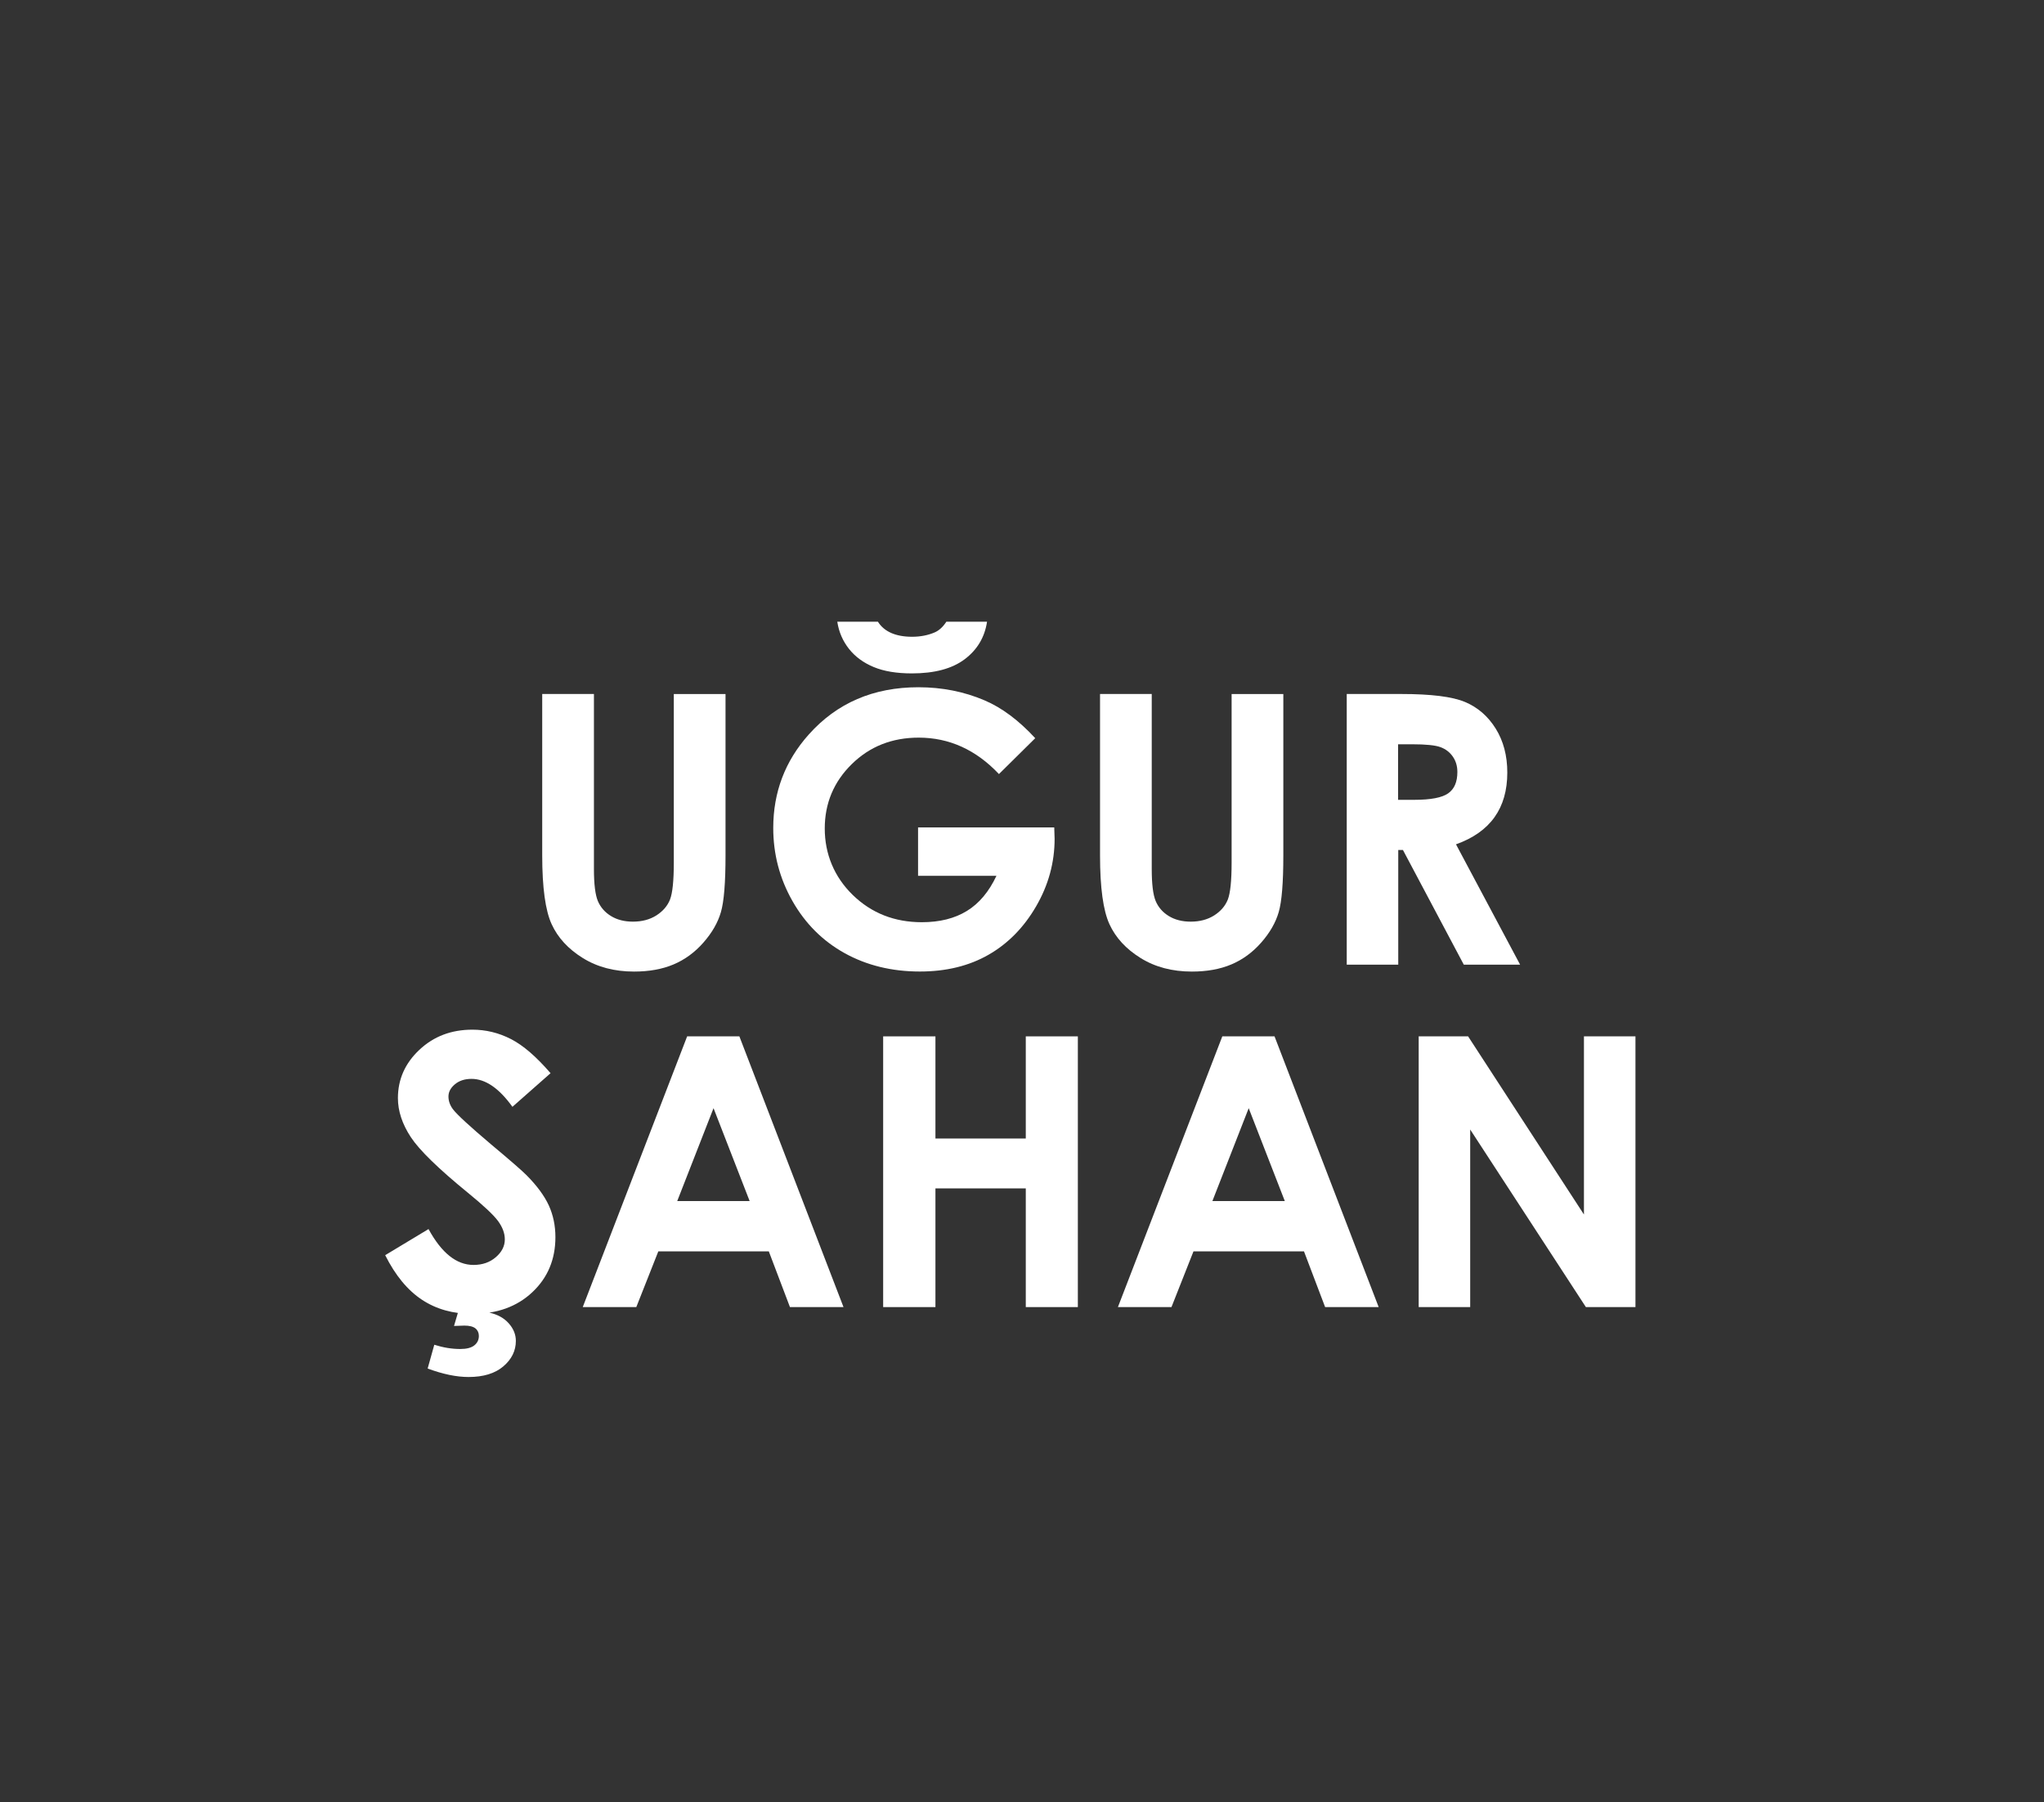<svg width="169" height="149" viewBox="0 0 169 149" fill="none" xmlns="http://www.w3.org/2000/svg">
<rect x="0" y="0" width="169" height="149" fill="#333333" stroke="none"/>
<path d="M44.831 57.38H49.107V71.855C49.107 73.101 49.217 73.984 49.432 74.499C49.652 75.015 50.011 75.429 50.514 75.737C51.017 76.046 51.621 76.202 52.331 76.202C53.083 76.202 53.729 76.029 54.27 75.687C54.811 75.34 55.187 74.905 55.398 74.373C55.605 73.84 55.711 72.826 55.711 71.326V57.384H59.987V70.727C59.987 72.978 59.86 74.542 59.606 75.412C59.353 76.287 58.867 77.127 58.153 77.939C57.439 78.75 56.615 79.35 55.681 79.743C54.748 80.136 53.662 80.33 52.424 80.33C50.801 80.33 49.39 79.958 48.186 79.21C46.982 78.463 46.124 77.533 45.609 76.409C45.093 75.285 44.831 73.392 44.831 70.727V57.384V57.38Z" fill="white"/>
<path d="M85.594 61.034L82.594 64C80.698 61.993 78.484 60.988 75.957 60.988C73.752 60.988 71.909 61.719 70.422 63.181C68.935 64.642 68.192 66.417 68.192 68.504C68.192 70.591 68.965 72.497 70.507 73.997C72.049 75.496 73.954 76.249 76.219 76.249C77.689 76.249 78.931 75.94 79.941 75.319C80.951 74.702 81.766 73.731 82.388 72.412H75.906V68.411H87.166L87.196 69.353C87.196 71.309 86.689 73.169 85.675 74.922C84.661 76.675 83.347 78.015 81.733 78.94C80.119 79.865 78.226 80.326 76.058 80.326C73.735 80.326 71.665 79.819 69.844 78.813C68.022 77.803 66.582 76.367 65.521 74.499C64.461 72.632 63.933 70.621 63.933 68.458C63.933 65.496 64.913 62.919 66.869 60.73C69.193 58.123 72.214 56.822 75.936 56.822C77.884 56.822 79.705 57.181 81.399 57.904C82.831 58.512 84.23 59.556 85.599 61.039L85.594 61.034ZM69.222 51.401H72.585C72.847 51.82 73.219 52.128 73.688 52.335C74.161 52.542 74.736 52.648 75.416 52.648C76.097 52.648 76.73 52.525 77.288 52.284C77.651 52.124 77.972 51.828 78.247 51.401H81.61C81.416 52.69 80.799 53.725 79.76 54.507C78.72 55.288 77.267 55.677 75.399 55.677C74.14 55.677 73.088 55.504 72.243 55.153C71.398 54.803 70.714 54.304 70.198 53.653C69.683 53.003 69.358 52.255 69.227 51.401H69.222Z" fill="white"/>
<path d="M90.952 57.38H95.227V71.855C95.227 73.101 95.337 73.984 95.553 74.499C95.772 75.015 96.131 75.429 96.634 75.737C97.137 76.046 97.741 76.202 98.451 76.202C99.203 76.202 99.849 76.029 100.39 75.687C100.931 75.34 101.307 74.905 101.518 74.373C101.725 73.84 101.831 72.826 101.831 71.326V57.384H106.107V70.727C106.107 72.978 105.98 74.542 105.726 75.412C105.473 76.287 104.987 77.127 104.273 77.939C103.559 78.75 102.735 79.35 101.801 79.743C100.868 80.136 99.782 80.33 98.544 80.33C96.921 80.33 95.51 79.958 94.306 79.21C93.102 78.463 92.244 77.533 91.729 76.409C91.213 75.285 90.952 73.392 90.952 70.727V57.384V57.38Z" fill="white"/>
<path d="M111.341 57.38H115.854C118.325 57.38 120.087 57.599 121.135 58.043C122.183 58.483 123.028 59.218 123.666 60.24C124.304 61.267 124.625 62.475 124.625 63.878C124.625 65.348 124.274 66.578 123.569 67.566C122.863 68.555 121.803 69.303 120.383 69.81L125.685 79.76H121.029L115.997 70.279H115.609V79.76H111.35V57.376L111.341 57.38ZM115.6 66.13H116.935C118.292 66.13 119.225 65.952 119.732 65.597C120.244 65.243 120.497 64.651 120.497 63.827C120.497 63.337 120.37 62.914 120.117 62.551C119.863 62.188 119.525 61.93 119.099 61.774C118.676 61.617 117.894 61.537 116.762 61.537H115.596V66.134L115.6 66.13Z" fill="white"/>
<path d="M45.524 88.729L42.368 91.513C41.261 89.971 40.133 89.202 38.984 89.202C38.426 89.202 37.97 89.35 37.611 89.65C37.252 89.95 37.079 90.288 37.079 90.66C37.079 91.032 37.205 91.391 37.459 91.725C37.805 92.173 38.845 93.132 40.585 94.602C42.212 95.962 43.196 96.82 43.543 97.175C44.405 98.045 45.017 98.882 45.381 99.676C45.74 100.47 45.922 101.341 45.922 102.287C45.922 104.125 45.288 105.642 44.016 106.838C42.749 108.033 41.092 108.633 39.052 108.633C37.459 108.633 36.069 108.245 34.886 107.463C33.703 106.681 32.689 105.456 31.848 103.779L35.431 101.62C36.508 103.597 37.746 104.586 39.149 104.586C39.88 104.586 40.497 104.374 40.991 103.948C41.489 103.521 41.739 103.031 41.739 102.473C41.739 101.966 41.549 101.459 41.177 100.952C40.801 100.445 39.973 99.668 38.693 98.624C36.255 96.634 34.679 95.1 33.969 94.023C33.259 92.942 32.9 91.864 32.9 90.791C32.9 89.24 33.492 87.91 34.675 86.798C35.858 85.687 37.315 85.134 39.056 85.134C40.171 85.134 41.236 85.391 42.246 85.911C43.256 86.427 44.35 87.373 45.529 88.742L45.524 88.729ZM38.067 107.826H40.64L40.459 108.528C41.139 108.68 41.675 108.975 42.064 109.415C42.453 109.854 42.651 110.336 42.651 110.864C42.651 111.684 42.305 112.385 41.616 112.972C40.928 113.56 39.968 113.851 38.739 113.851C37.746 113.851 36.618 113.619 35.359 113.15L35.908 111.185C36.639 111.417 37.353 111.536 38.055 111.536C38.57 111.536 38.959 111.439 39.212 111.24C39.466 111.041 39.593 110.779 39.593 110.454C39.593 110.192 39.495 109.981 39.305 109.829C39.111 109.677 38.807 109.601 38.393 109.601L37.539 109.63L38.072 107.818L38.067 107.826Z" fill="white"/>
<path d="M56.809 85.687H61.132L69.742 108.071H65.314L63.565 103.462H54.431L52.61 108.071H48.182L56.814 85.687H56.809ZM58.998 91.619L55.994 99.304H61.981L58.994 91.619H58.998Z" fill="white"/>
<path d="M73.021 85.687H77.343V94.133H84.813V85.687H89.118V108.071H84.813V98.257H77.343V108.071H73.021V85.687Z" fill="white"/>
<path d="M101.058 85.687H105.38L113.99 108.071H109.563L107.814 103.462H98.679L96.858 108.071H92.43L101.062 85.687H101.058ZM103.246 91.619L100.242 99.304H106.229L103.242 91.619H103.246Z" fill="white"/>
<path d="M117.299 85.687H121.384L130.962 100.416V85.687H135.221V108.071H131.123L121.557 93.389V108.071H117.299V85.687Z" fill="white"/>
</svg>

